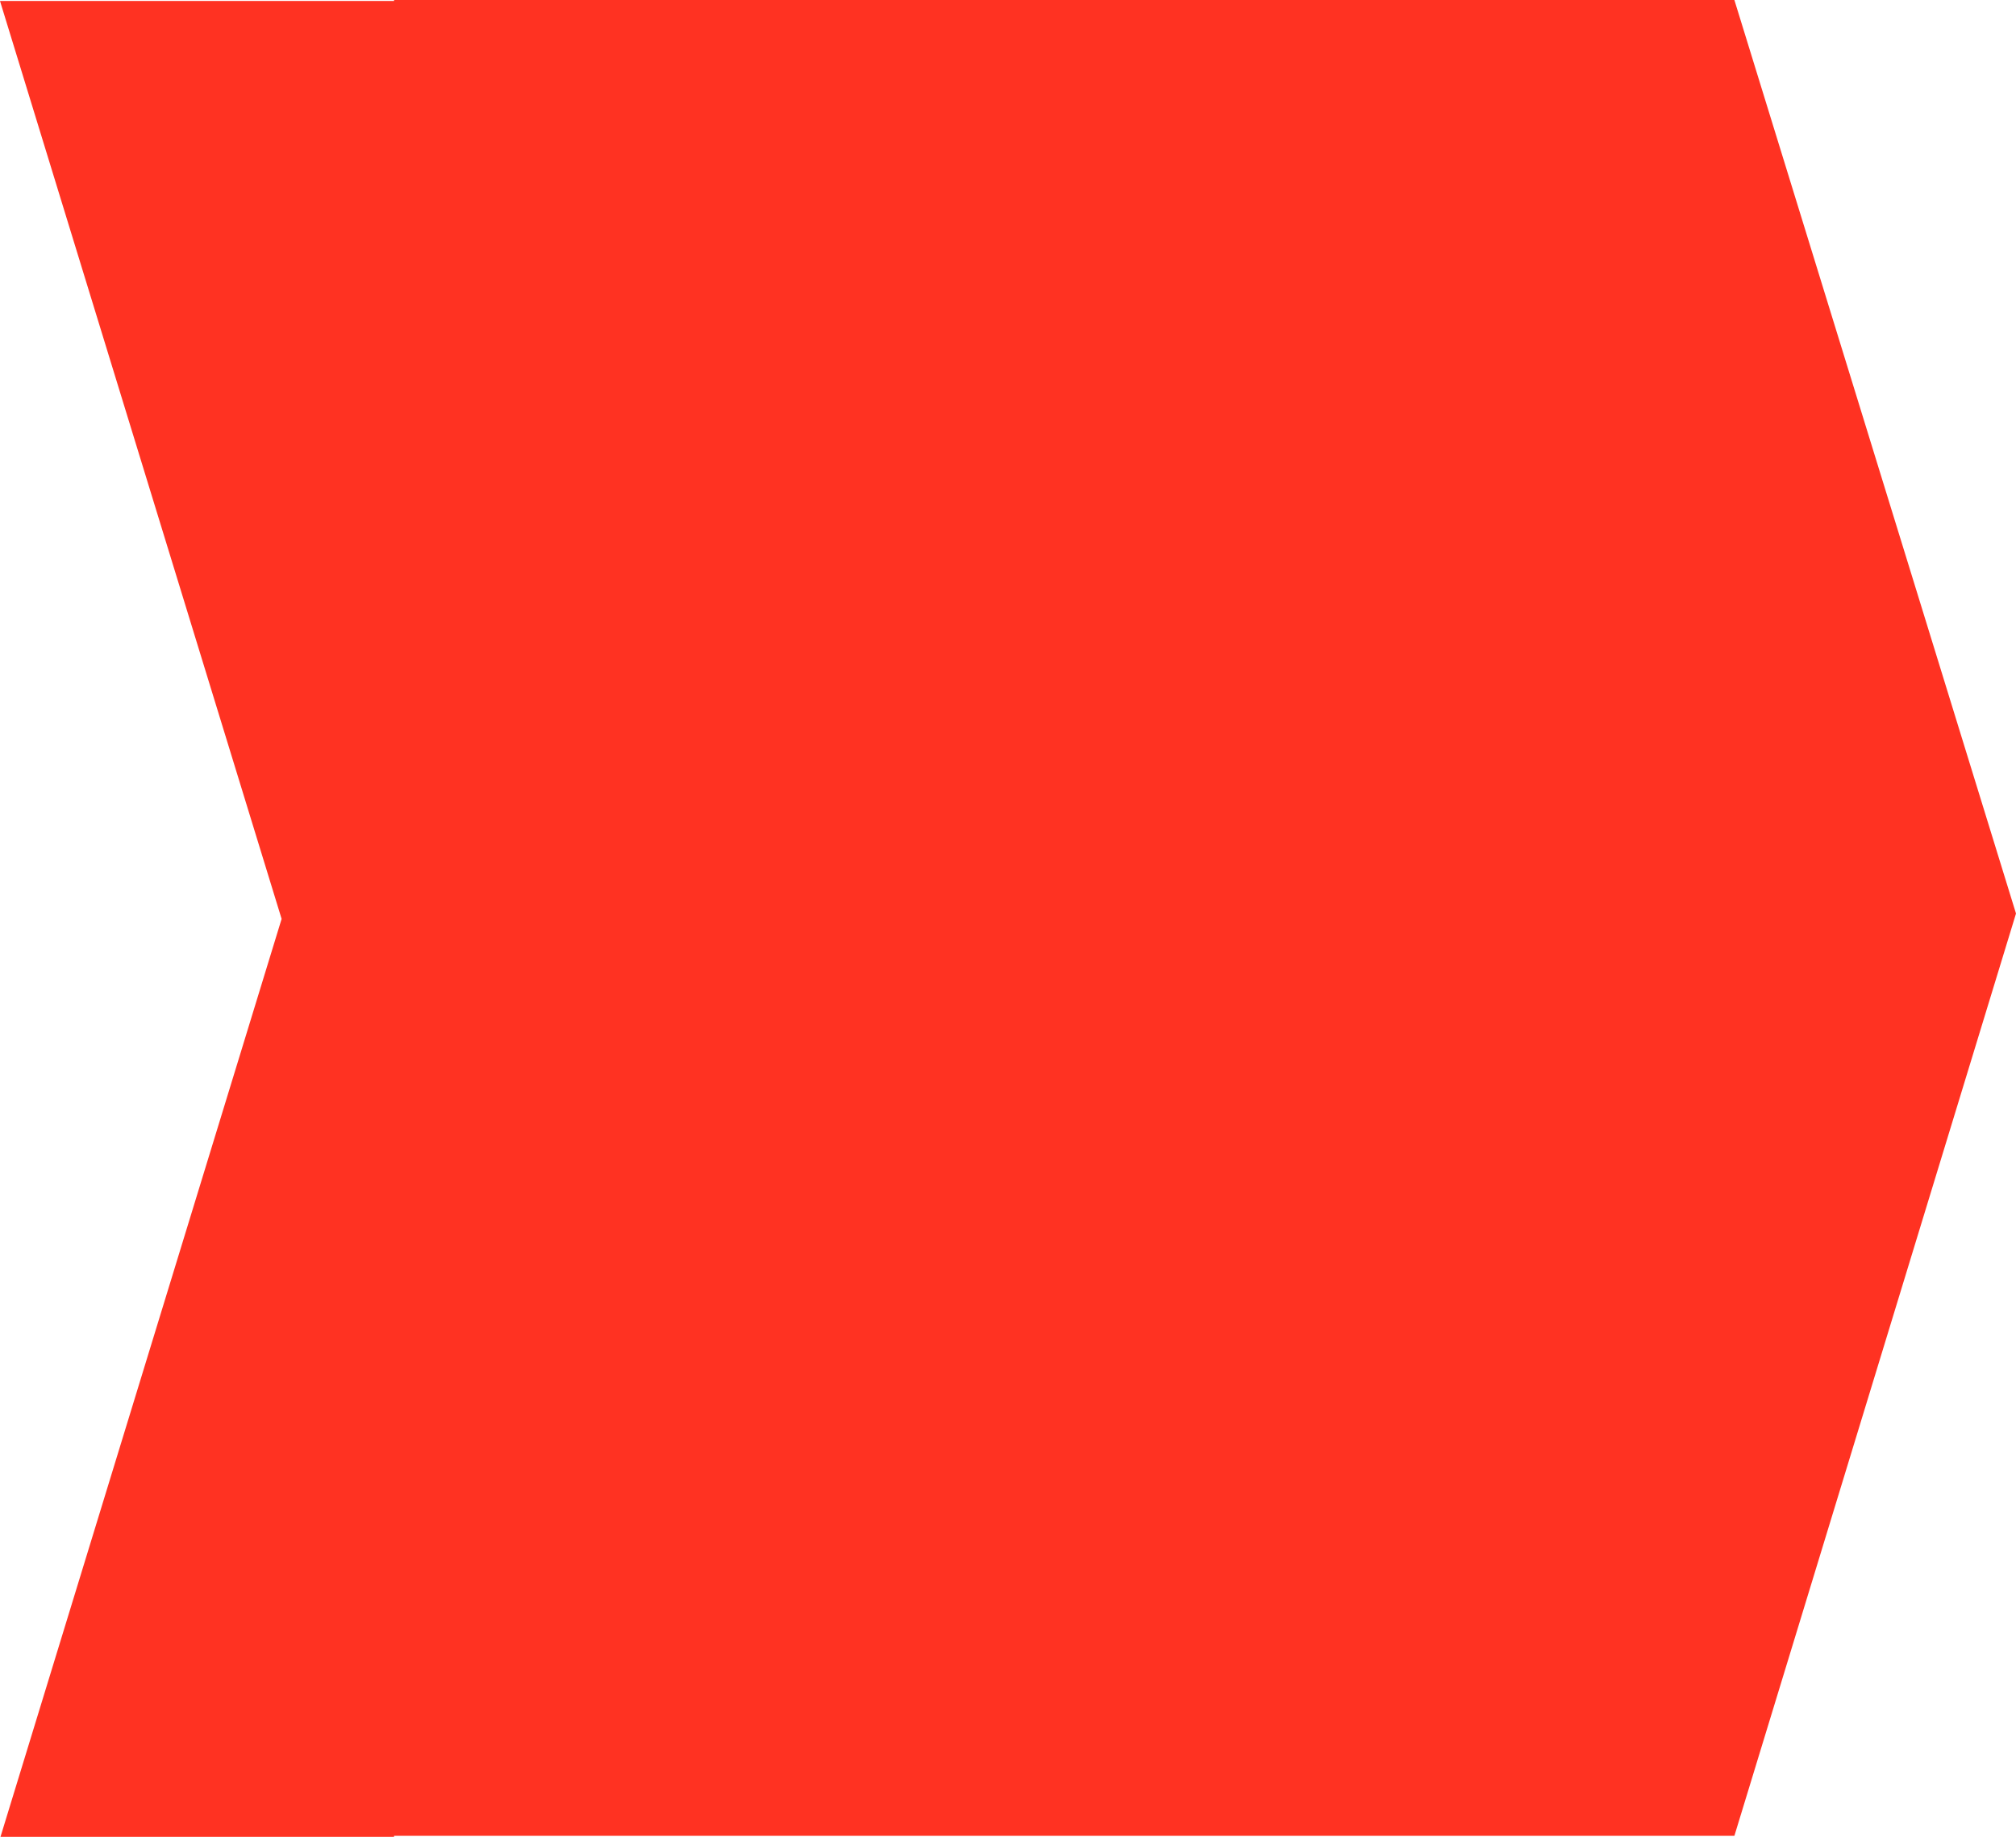 <svg width="45" height="41" viewBox="0 0 45 41" fill="none" xmlns="http://www.w3.org/2000/svg">
<path d="M38.714 0H8.796V0.022H0L6.286 20.511L0.011 41H8.796V40.978H38.714L45 20.391L38.714 0Z" fill="#FF3222"/>
</svg>
